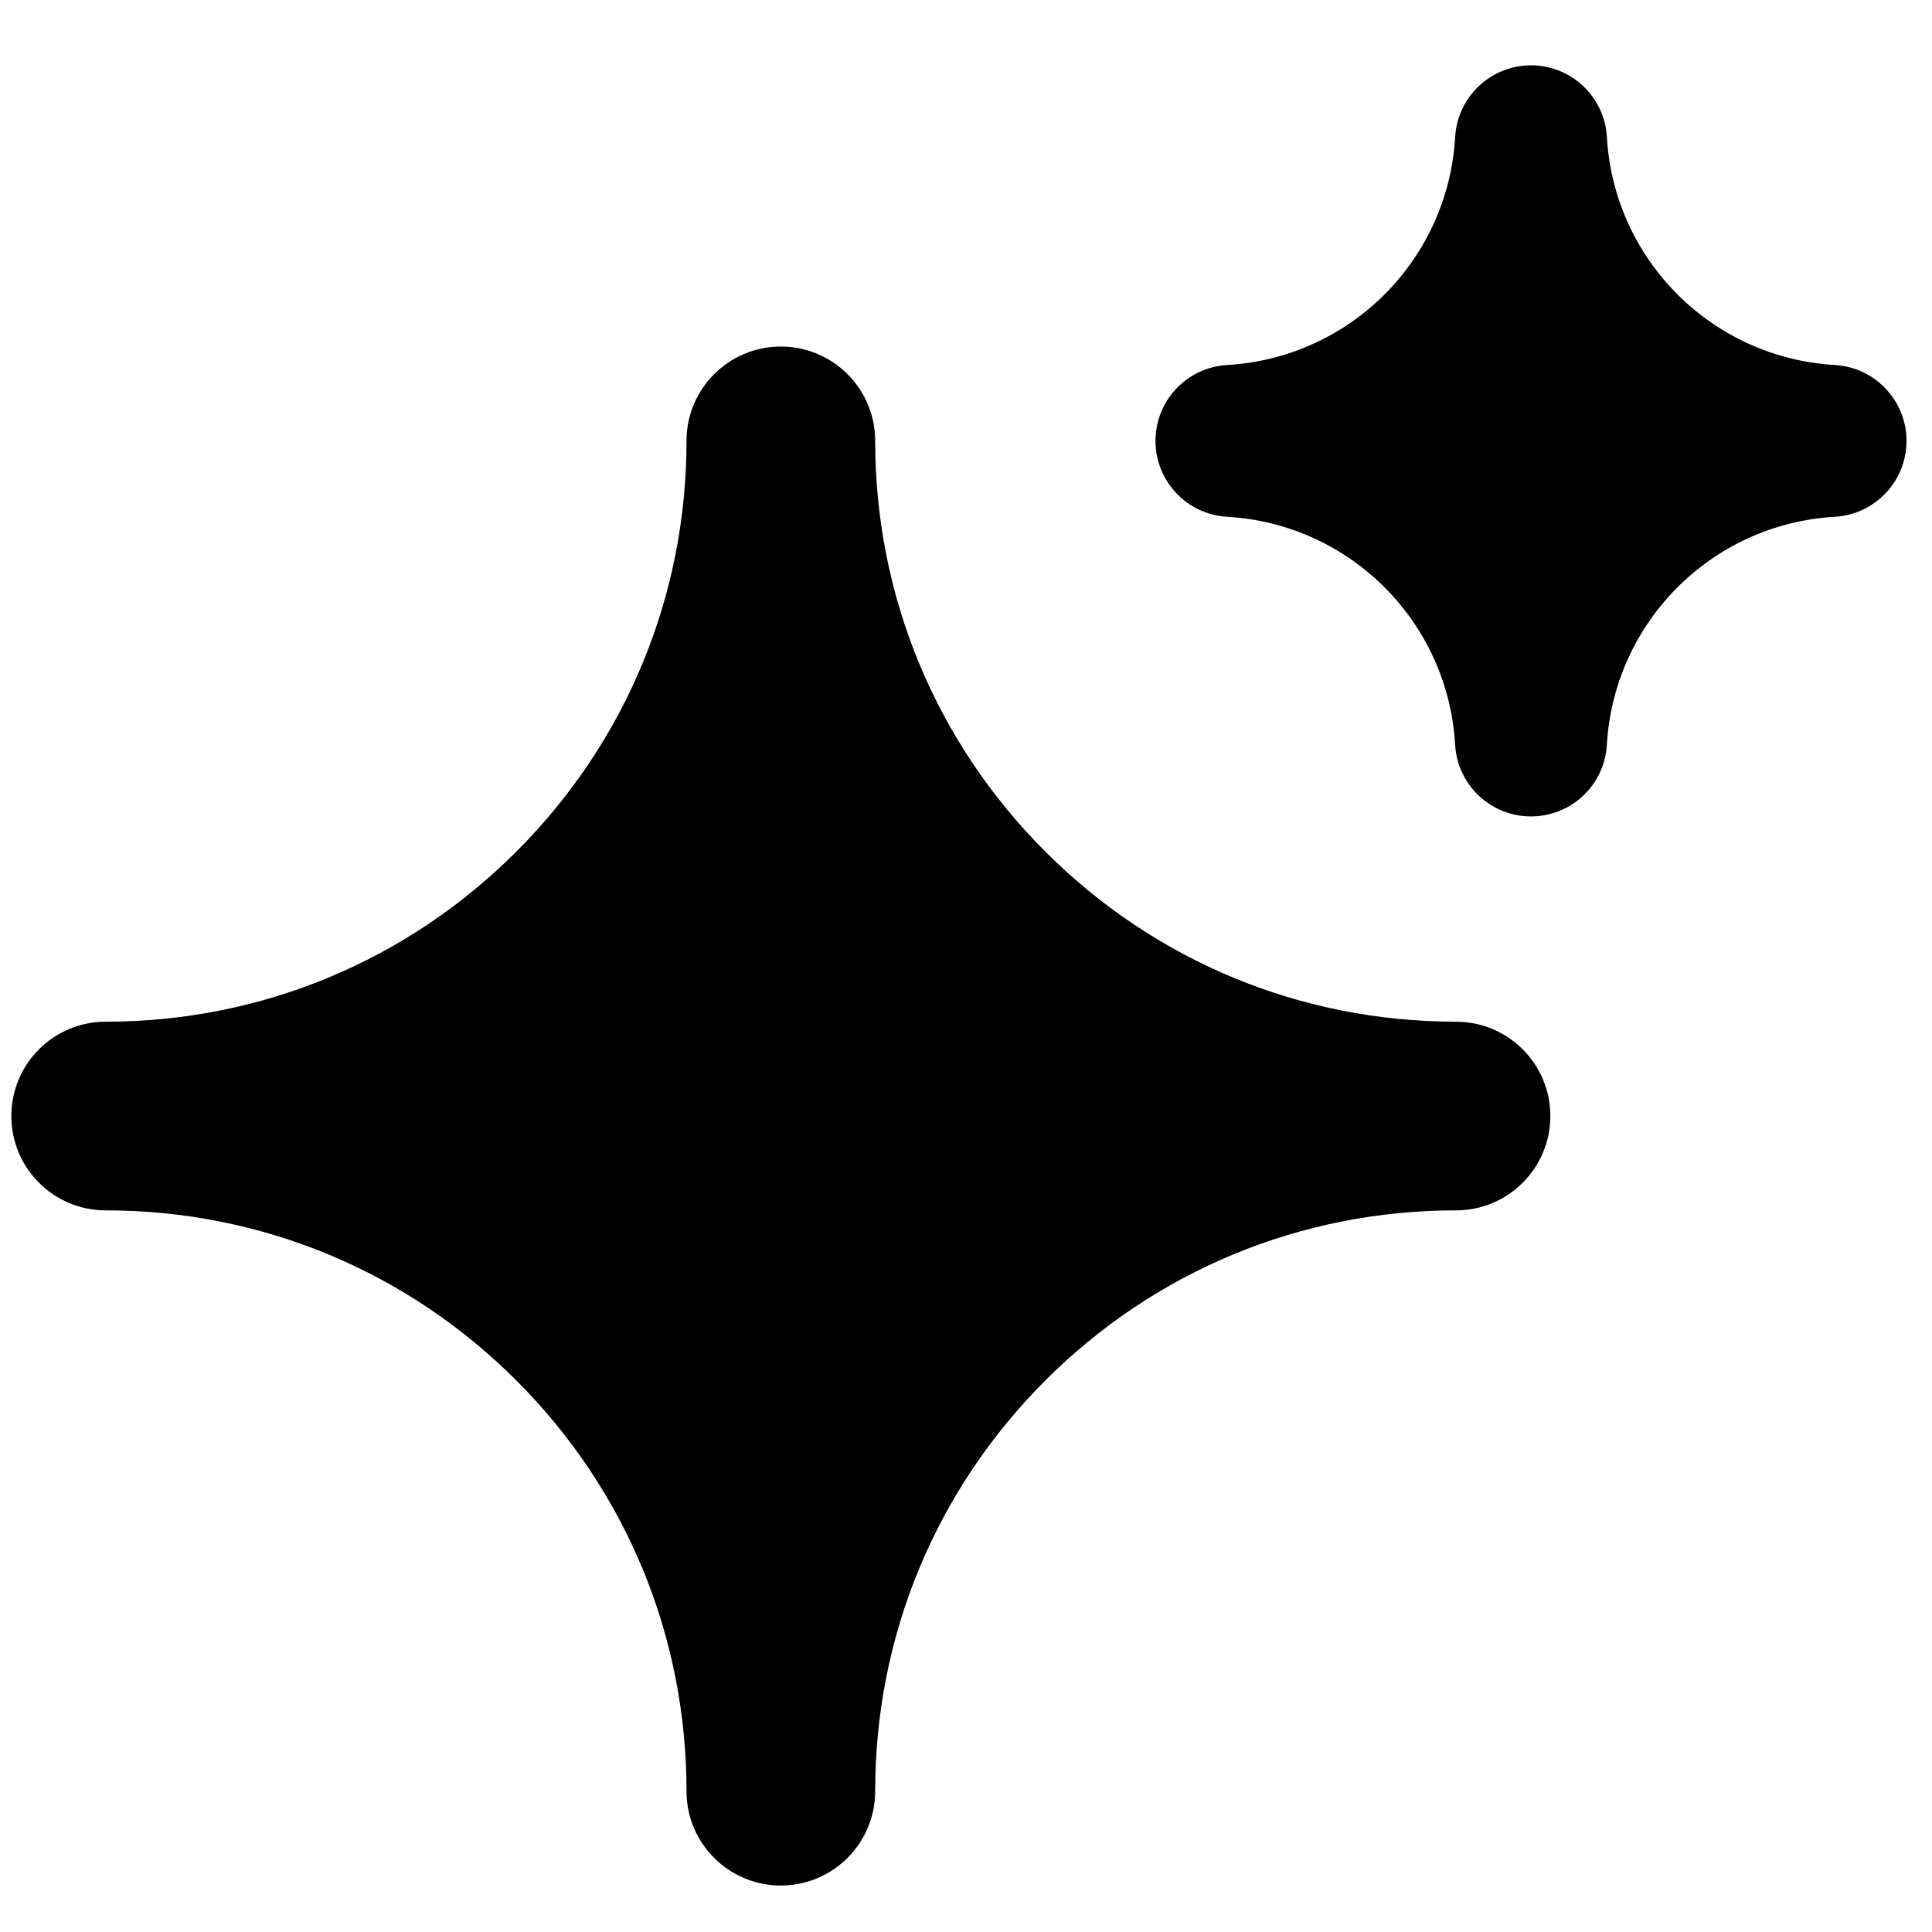 <?xml version="1.0" encoding="UTF-8"?>
<svg id="Layer_1" data-name="Layer 1" xmlns="http://www.w3.org/2000/svg" viewBox="0 0 1024 1024">
  <defs>
    <style>
      .cls-1 {
        stroke-width: 0px;
      }
    </style>
  </defs>
  <path class="cls-1" d="m771.71,541.52c-82.23,0-159.54-32.02-217.68-90.17-58.14-58.14-90.17-135.45-90.17-217.68,0-27.61-22.39-50-50-50s-50,22.39-50,50c0,82.23-32.02,159.54-90.17,217.68s-135.45,90.17-217.68,90.17c-27.61,0-50,22.39-50,50s22.39,50,50,50c82.23,0,159.54,32.02,217.68,90.17,58.14,58.14,90.17,135.45,90.17,217.68,0,27.61,22.39,50,50,50s50-22.39,50-50c0-82.23,32.02-159.54,90.17-217.68,58.14-58.14,135.45-90.17,217.68-90.17,27.61,0,50-22.39,50-50s-22.39-50-50-50Z"/>
  <path class="cls-1" d="m972.51,193.46c-65.13-3.78-117.06-55.72-120.83-120.85-1.22-21.31-18.86-37.98-40.21-37.98s-39,16.68-40.21,37.99c-3.78,65.12-55.71,117.06-120.83,120.84-21.32,1.22-38,18.86-38,40.22s16.67,38.99,37.97,40.22c65.14,3.76,117.09,55.71,120.85,120.85,1.23,21.31,18.85,37.97,40.21,37.97s38.99-16.66,40.21-37.97c3.77-65.14,55.72-117.1,120.85-120.85,21.3-1.23,37.97-18.87,37.97-40.22s-16.68-39-38-40.22Z"/>
</svg>
